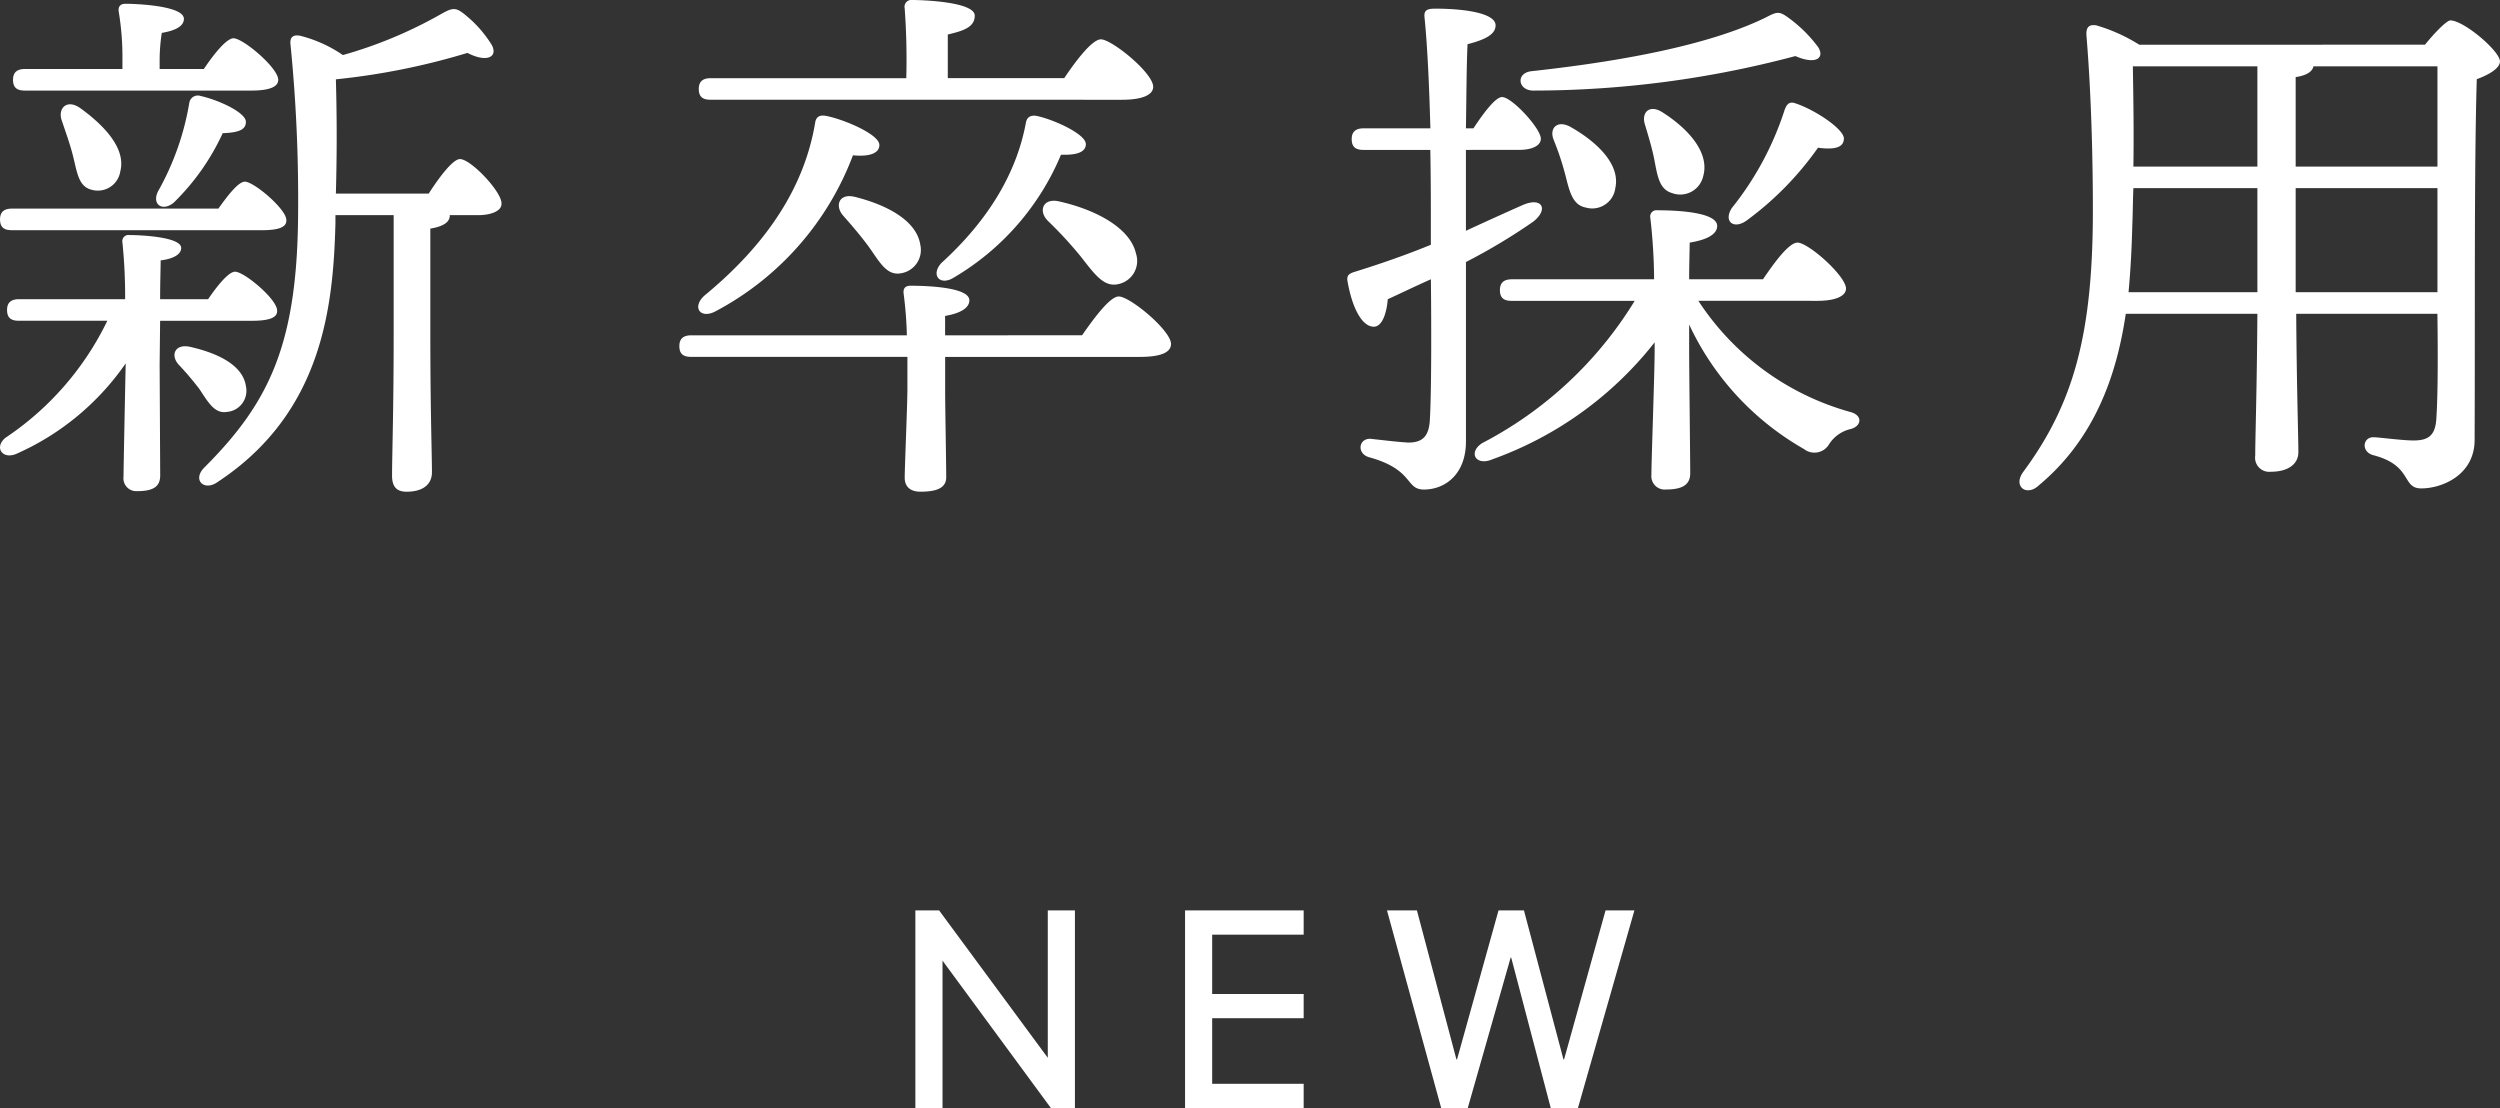 <svg xmlns="http://www.w3.org/2000/svg" width="194.758" height="86.322" viewBox="0 0 194.758 86.322">
  <rect x="0" y="0" width="194.758" height="86.322" fill="#333333" stroke="none"/>
  <g id="グループ_66058" data-name="グループ 66058" transform="translate(-923.674 -8307.678)">
    <g id="グループ_66057" data-name="グループ 66057">
      <path id="パス_143969" data-name="パス 143969" d="M-14.586,0V-15.4H-16.7V-3.916L-25.168-15.4h-1.848V0H-24.9V-11.484L-16.456,0ZM3.234,0V-1.892H-3.894V-7H3.234V-8.888H-3.894v-4.62H3.234V-15.4h-9.24V0Zm17.16-15.4h-1.98L15.18-3.784h-.044L12.056-15.4H9.724L13.948,0h2.068L19.36-11.726H19.4L22.484,0H24.6L29-15.4H26.752L23.518-3.784h-.044Z" transform="translate(1022 8394)" fill="#fff"/>
      <path id="パス_143970" data-name="パス 143970" d="M-78.75-28.266c1.428,0,2.1-.294,2.1-.84,0-.924-2.73-3.234-3.486-3.234-.546,0-1.554,1.26-2.31,2.394H-85.89v-.714a14.16,14.16,0,0,1,.168-2.1c1.008-.168,1.722-.5,1.722-1.092,0-1.05-3.864-1.176-4.536-1.176-.378,0-.588.168-.546.588a21.414,21.414,0,0,1,.294,3.78v.714h-7.6c-.546,0-.924.21-.924.84,0,.672.378.84.924.84Zm-4.83.966a21.139,21.139,0,0,1-2.436,6.888c-.5,1.008.336,1.6,1.218.882a18.1,18.1,0,0,0,3.822-5.418c1.3-.042,1.806-.294,1.806-.882,0-.714-2.058-1.68-3.528-2.016A.672.672,0,0,0-83.58-27.3Zm-9.912,1.428c.294.882.63,1.806.84,2.646.336,1.3.42,2.436,1.47,2.688a1.768,1.768,0,0,0,2.226-1.428c.462-1.764-1.218-3.57-3.15-4.956C-93.156-27.636-93.87-26.838-93.492-25.872Zm15.54,8.484c1.386,0,1.974-.252,1.932-.8,0-.84-2.52-2.982-3.234-2.982-.5,0-1.344,1.092-2.058,2.1H-97.4c-.546,0-.924.21-.924.84,0,.672.378.84.924.84Zm-7.9,7.056h7.14c1.386,0,2.016-.252,1.974-.8,0-.882-2.562-3.024-3.276-3.024-.5,0-1.386,1.092-2.1,2.142h-3.738c0-1.3.042-2.478.042-3.024,1.05-.126,1.6-.5,1.6-.966,0-.882-3.276-1.008-4.032-1.008a.486.486,0,0,0-.546.588,41.26,41.26,0,0,1,.21,4.41h-8.274c-.546,0-.924.21-.924.84,0,.672.378.84.924.84h6.888A22.973,22.973,0,0,1-97.9-1.218c-.924.756-.21,1.764.924,1.218a20.326,20.326,0,0,0,8.442-7.014c-.042,1.932-.168,8.106-.168,8.82a1,1,0,0,0,1.05,1.134c1.176,0,1.806-.294,1.806-1.218L-85.89-6.93Zm5.208,7.1A1.655,1.655,0,0,0-79.17-5.25c-.252-1.68-2.31-2.6-4.41-3.066-1.134-.21-1.47.672-.84,1.386A23.458,23.458,0,0,1-82.782-5C-82.11-3.99-81.606-3.066-80.64-3.234Zm8.484-17.01c.084-3.024.084-5.922,0-8.9a54.067,54.067,0,0,0,10.248-2.058c1.554.8,2.394.294,1.89-.63a9.283,9.283,0,0,0-1.932-2.226c-.84-.714-1.05-.714-2.016-.168a34.312,34.312,0,0,1-7.644,3.192,10.311,10.311,0,0,0-3.36-1.512c-.546-.084-.8.126-.714.756A121.312,121.312,0,0,1-75.1-19.152C-75.1-8.61-77.28-4.032-82.4,1.092c-.966.966-.042,1.848.966,1.176,8.232-5.376,9.072-13.692,9.24-20.2v-.63h4.536v9.24c0,5.964-.126,9.576-.126,11.046,0,.8.294,1.26,1.134,1.26,1.344,0,1.974-.63,1.974-1.512,0-1.3-.126-4.956-.126-10.794v-8.19q1.512-.252,1.512-1.008v-.042h2.226c.924,0,1.848-.294,1.806-.924,0-.924-2.394-3.444-3.234-3.444-.546,0-1.6,1.386-2.436,2.688Zm61.236-7.308c1.68,0,2.436-.42,2.436-1.008,0-1.092-3.234-3.7-4.074-3.7-.672,0-1.932,1.638-2.856,3.024h-9.072v-3.4c1.26-.294,2.1-.588,2.1-1.47,0-1.092-4.158-1.218-4.872-1.218a.528.528,0,0,0-.588.63,54.456,54.456,0,0,1,.126,5.46H-42.966c-.546,0-.924.21-.924.84,0,.672.378.84.924.84Zm-5.754,9.45a30.792,30.792,0,0,1,2.52,2.73c1.092,1.386,1.806,2.436,2.94,2.184a1.845,1.845,0,0,0,1.386-2.394c-.462-2.016-3.192-3.444-6.09-4.074C-17.136-19.866-17.43-18.816-16.674-18.1Zm2.94-6.006c0-.756-2.436-1.89-3.822-2.184-.462-.084-.756.084-.84.5-.714,3.906-2.9,7.6-6.594,10.962-.84.924-.126,1.806.966,1.134a20.113,20.113,0,0,0,8.358-9.576C-14.406-23.226-13.734-23.478-13.734-24.108Zm-18.018,4.116c-1.218-.294-1.554.714-.882,1.47s1.386,1.6,1.974,2.394c.84,1.176,1.386,2.268,2.478,2.1a1.838,1.838,0,0,0,1.554-2.226C-26.922-18.144-29.232-19.362-31.752-19.992ZM-42.63-11.046a22.852,22.852,0,0,0,10.752-12.18c1.218.126,2.058-.126,2.058-.8,0-.84-2.814-2.016-4.158-2.268-.462-.084-.756.042-.84.5-.8,4.872-3.612,9.366-8.61,13.482C-44.436-11.424-43.806-10.458-42.63-11.046ZM-24.7-9.2V-10.71c1.218-.21,1.89-.63,1.89-1.218,0-1.008-3.234-1.134-4.578-1.134-.378,0-.588.168-.546.588A30.778,30.778,0,0,1-27.678-9.2h-16.8c-.546,0-.924.21-.924.84,0,.672.378.84.924.84h16.842V-5.04c0,1.26-.21,6.09-.21,6.93,0,.756.5,1.092,1.218,1.092,1.218,0,2.016-.252,2.016-1.134,0-.924-.084-5.586-.084-6.636v-2.73H-9.534C-7.812-7.518-7.1-7.9-7.1-8.526c0-1.05-3.192-3.7-4.074-3.7-.672,0-1.89,1.638-2.856,3.024ZM40.7-26.754a23.934,23.934,0,0,1-4.116,7.644c-.672,1.05.168,1.722,1.218.924a24.564,24.564,0,0,0,5.5-5.628c1.26.168,1.974,0,2.016-.672.084-.756-2.352-2.352-3.864-2.814C40.992-27.426,40.824-27.09,40.7-26.754ZM21.126-28.266a79.4,79.4,0,0,0,20.412-2.688c1.638.714,2.31.126,1.764-.714a10.728,10.728,0,0,0-2.184-2.184c-.84-.63-.966-.588-1.932-.084-4.41,2.142-11.256,3.4-18.186,4.158C19.74-29.652,19.908-28.266,21.126-28.266ZM29.82-25.62c.252.84.546,1.806.714,2.646.252,1.3.378,2.394,1.386,2.688a1.831,1.831,0,0,0,2.436-1.3c.546-1.89-1.26-3.78-3.192-5C30.156-27.216,29.526-26.544,29.82-25.62Zm-7.1,1.218a21.713,21.713,0,0,1,.882,2.646c.336,1.3.546,2.394,1.6,2.6a1.813,1.813,0,0,0,2.31-1.512c.42-1.89-1.512-3.654-3.528-4.788C22.932-26,22.344-25.284,22.722-24.4Zm-2.688.756c.84,0,1.68-.252,1.68-.882-.042-.84-2.268-3.234-3.024-3.234-.5,0-1.428,1.218-2.226,2.436h-.588c.042-2.478.042-4.7.126-6.552,1.47-.378,2.184-.8,2.184-1.47,0-.966-2.478-1.3-4.7-1.3-.63,0-.882.126-.84.63.252,2.478.378,5.712.462,8.694H7.9c-.546,0-.924.21-.924.84,0,.672.378.84.924.84H13.1c.042,2.226.042,4.2.042,5.418v1.974Q10.374-15.12,7.1-14.112c-.336.126-.5.252-.462.63C7.014-11.256,7.812-9.87,8.694-9.87c.672,0,1.008-1.092,1.092-2.142,1.092-.5,2.226-1.05,3.36-1.554.042,4.158.042,8.862-.084,11-.084,1.3-.63,1.722-1.68,1.722-.756-.042-1.806-.168-2.94-.294C7.518-1.176,7.35,0,8.316.294c3.528.966,2.814,2.52,4.284,2.52,1.68,0,3.276-1.218,3.276-3.738V-14.91a45.691,45.691,0,0,0,5.25-3.15c1.218-.966.672-1.932-.8-1.3-1.428.63-2.9,1.3-4.452,2.016v-6.3ZM43.26-11.886c1.428,0,2.226-.378,2.226-.966-.042-1.008-2.94-3.57-3.78-3.57-.672,0-1.806,1.554-2.688,2.856H33.264c0-1.218.042-2.31.042-2.856,1.3-.21,2.142-.63,2.142-1.3,0-1.008-2.772-1.218-4.662-1.218a.486.486,0,0,0-.546.588,44,44,0,0,1,.294,4.788H19.446c-.546,0-.924.21-.924.84,0,.672.378.84.924.84h9.576A30.248,30.248,0,0,1,17.136-.8c-1.134.756-.462,1.806.8,1.26A28.128,28.128,0,0,0,30.576-8.652v.63c0,1.68-.252,8.568-.252,9.7a1.038,1.038,0,0,0,1.134,1.134c1.218,0,1.89-.336,1.89-1.26,0-1.134-.084-8.064-.084-9.618v-1.974a21.743,21.743,0,0,0,8.946,9.7,1.322,1.322,0,0,0,1.932-.336,2.712,2.712,0,0,1,1.68-1.218c.882-.21,1.008-1.092-.042-1.344a20.744,20.744,0,0,1-11.8-8.652Zm37.254-.672v-8.106H91.56v8.106Zm-13.02,0c.168-1.806.252-3.57.294-5.25.042-.966.042-1.932.084-2.856h9.66v8.106Zm13.02-16.758c.84-.126,1.3-.42,1.386-.84h9.66v7.812H80.514Zm-2.982-.84v7.812h-9.66c.042-2.6,0-5.208-.042-7.812Zm-9.2-1.68a13.09,13.09,0,0,0-3.36-1.512c-.546-.084-.8.126-.756.8.378,4.578.5,9.66.5,13.608,0,9.7-1.512,15.078-5.418,20.37-.84,1.134.252,1.974,1.218,1.05,4.326-3.612,6.048-8.526,6.762-13.356H77.532C77.49-4.746,77.364-1.26,77.364.168a1.1,1.1,0,0,0,1.218,1.26c1.386,0,2.142-.63,2.142-1.512,0-1.26-.126-4.788-.168-10.794h11c.042,3.15.042,6.3-.084,8.19-.084,1.26-.588,1.68-1.764,1.68-.924,0-2.73-.252-3.15-.252-.8,0-.966,1.092-.042,1.386,3.15.8,2.226,2.6,3.78,2.6,1.638,0,4.158-1.05,4.158-3.78.042-9.2-.042-21.042.168-28.1.924-.336,1.806-.84,1.806-1.386,0-.8-2.814-3.192-3.864-3.192-.294,0-1.26,1.008-1.974,1.89Z" transform="translate(1022 8343)" fill="#fff"/>
    </g>
  </g>
</svg>
